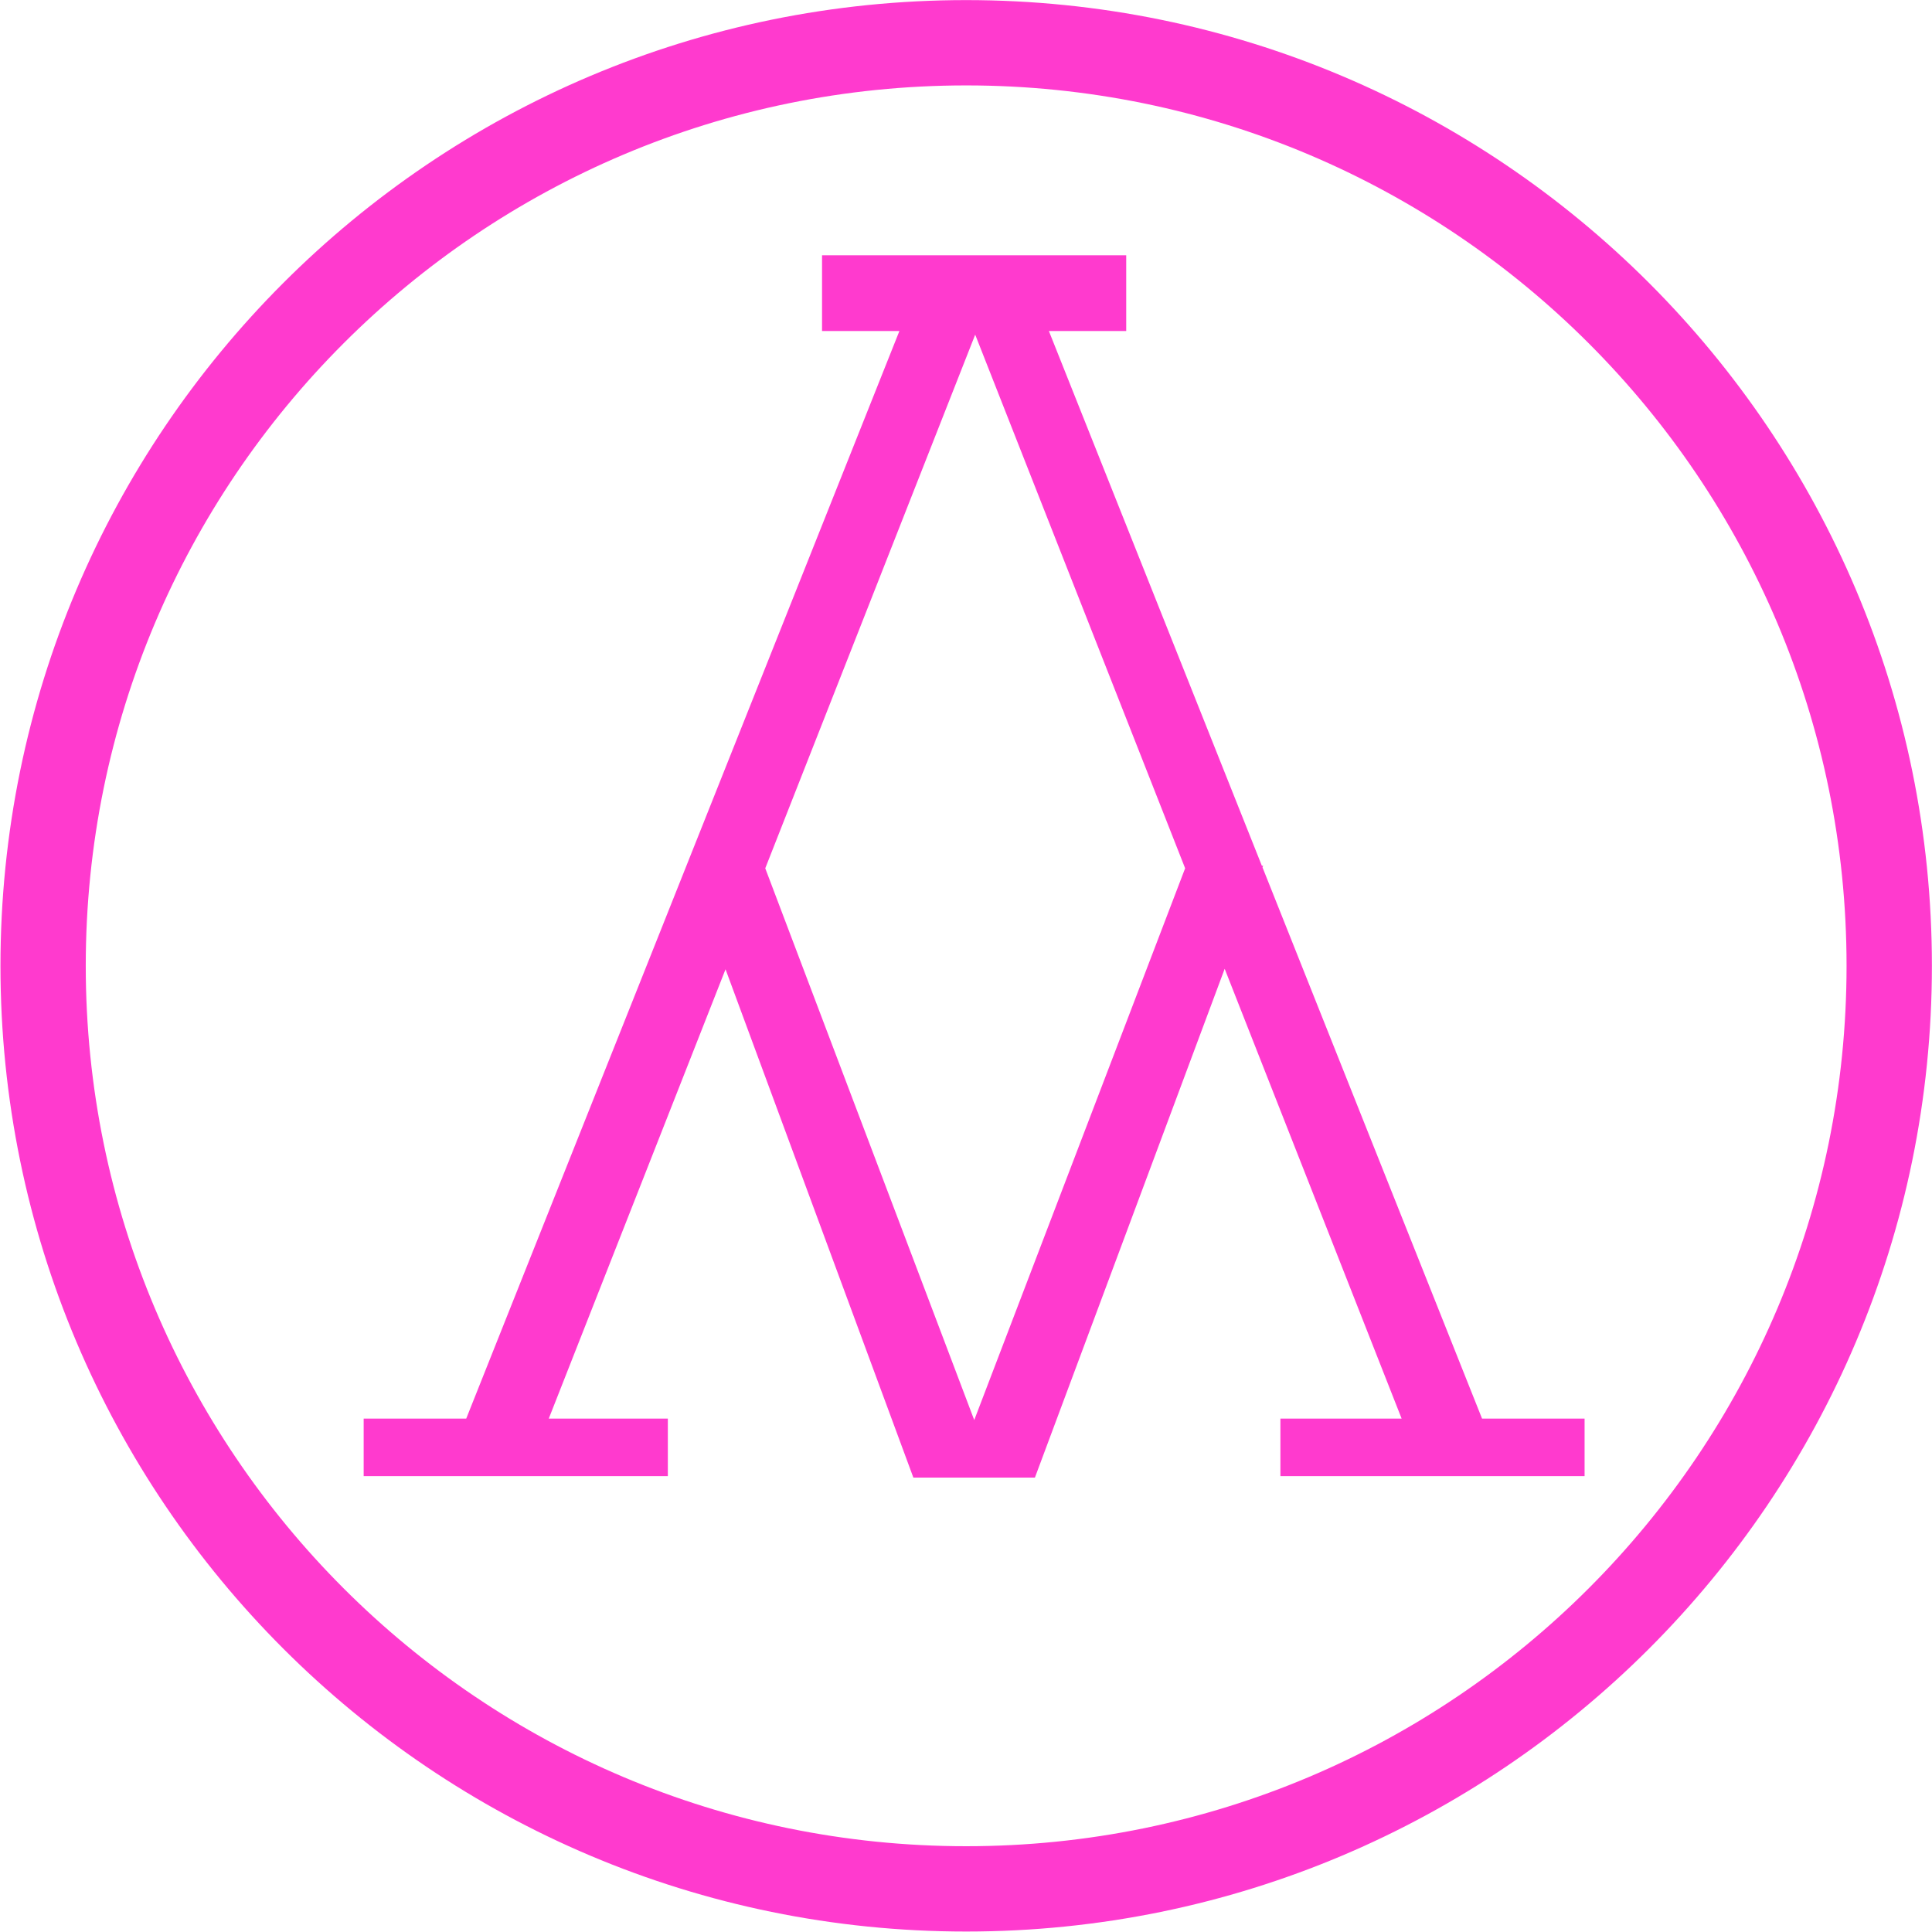<svg 
 xmlns="http://www.w3.org/2000/svg"
 xmlns:xlink="http://www.w3.org/1999/xlink"
 width="783px" height="783px">
<path fill-rule="evenodd"  fill="rgb(255, 58, 206)"
 d="M391.574,782.812 C175.417,782.812 0.187,607.583 0.187,391.426 C0.187,175.268 175.417,0.039 391.574,0.039 C607.731,0.039 782.961,175.268 782.961,391.426 C782.961,607.583 607.731,782.812 391.574,782.812 ZM391.563,34.617 C194.503,34.617 34.755,194.366 34.755,391.426 C34.755,588.485 194.503,748.234 391.563,748.234 C588.623,748.234 748.372,588.485 748.372,391.426 C748.372,194.366 588.623,34.617 391.563,34.617 ZM518.923,574.932 L568.052,574.932 L496.337,392.637 L419.425,598.847 L403.675,598.847 L385.921,598.847 L370.172,598.847 L294.044,392.827 L222.404,574.932 L270.663,574.932 L270.663,598.263 L147.387,598.263 L147.387,574.932 L188.950,574.932 L364.504,134.163 L333.155,134.163 L333.155,103.451 L456.431,103.451 L456.431,134.163 L425.093,134.163 L511.402,350.862 L511.918,350.862 L511.669,351.531 L600.647,574.932 L642.199,574.932 L642.199,598.263 L518.923,598.263 L518.923,574.932 ZM395.228,135.626 L310.144,351.902 L394.839,575.516 L480.310,351.897 L395.228,135.626 Z"/>
</svg>